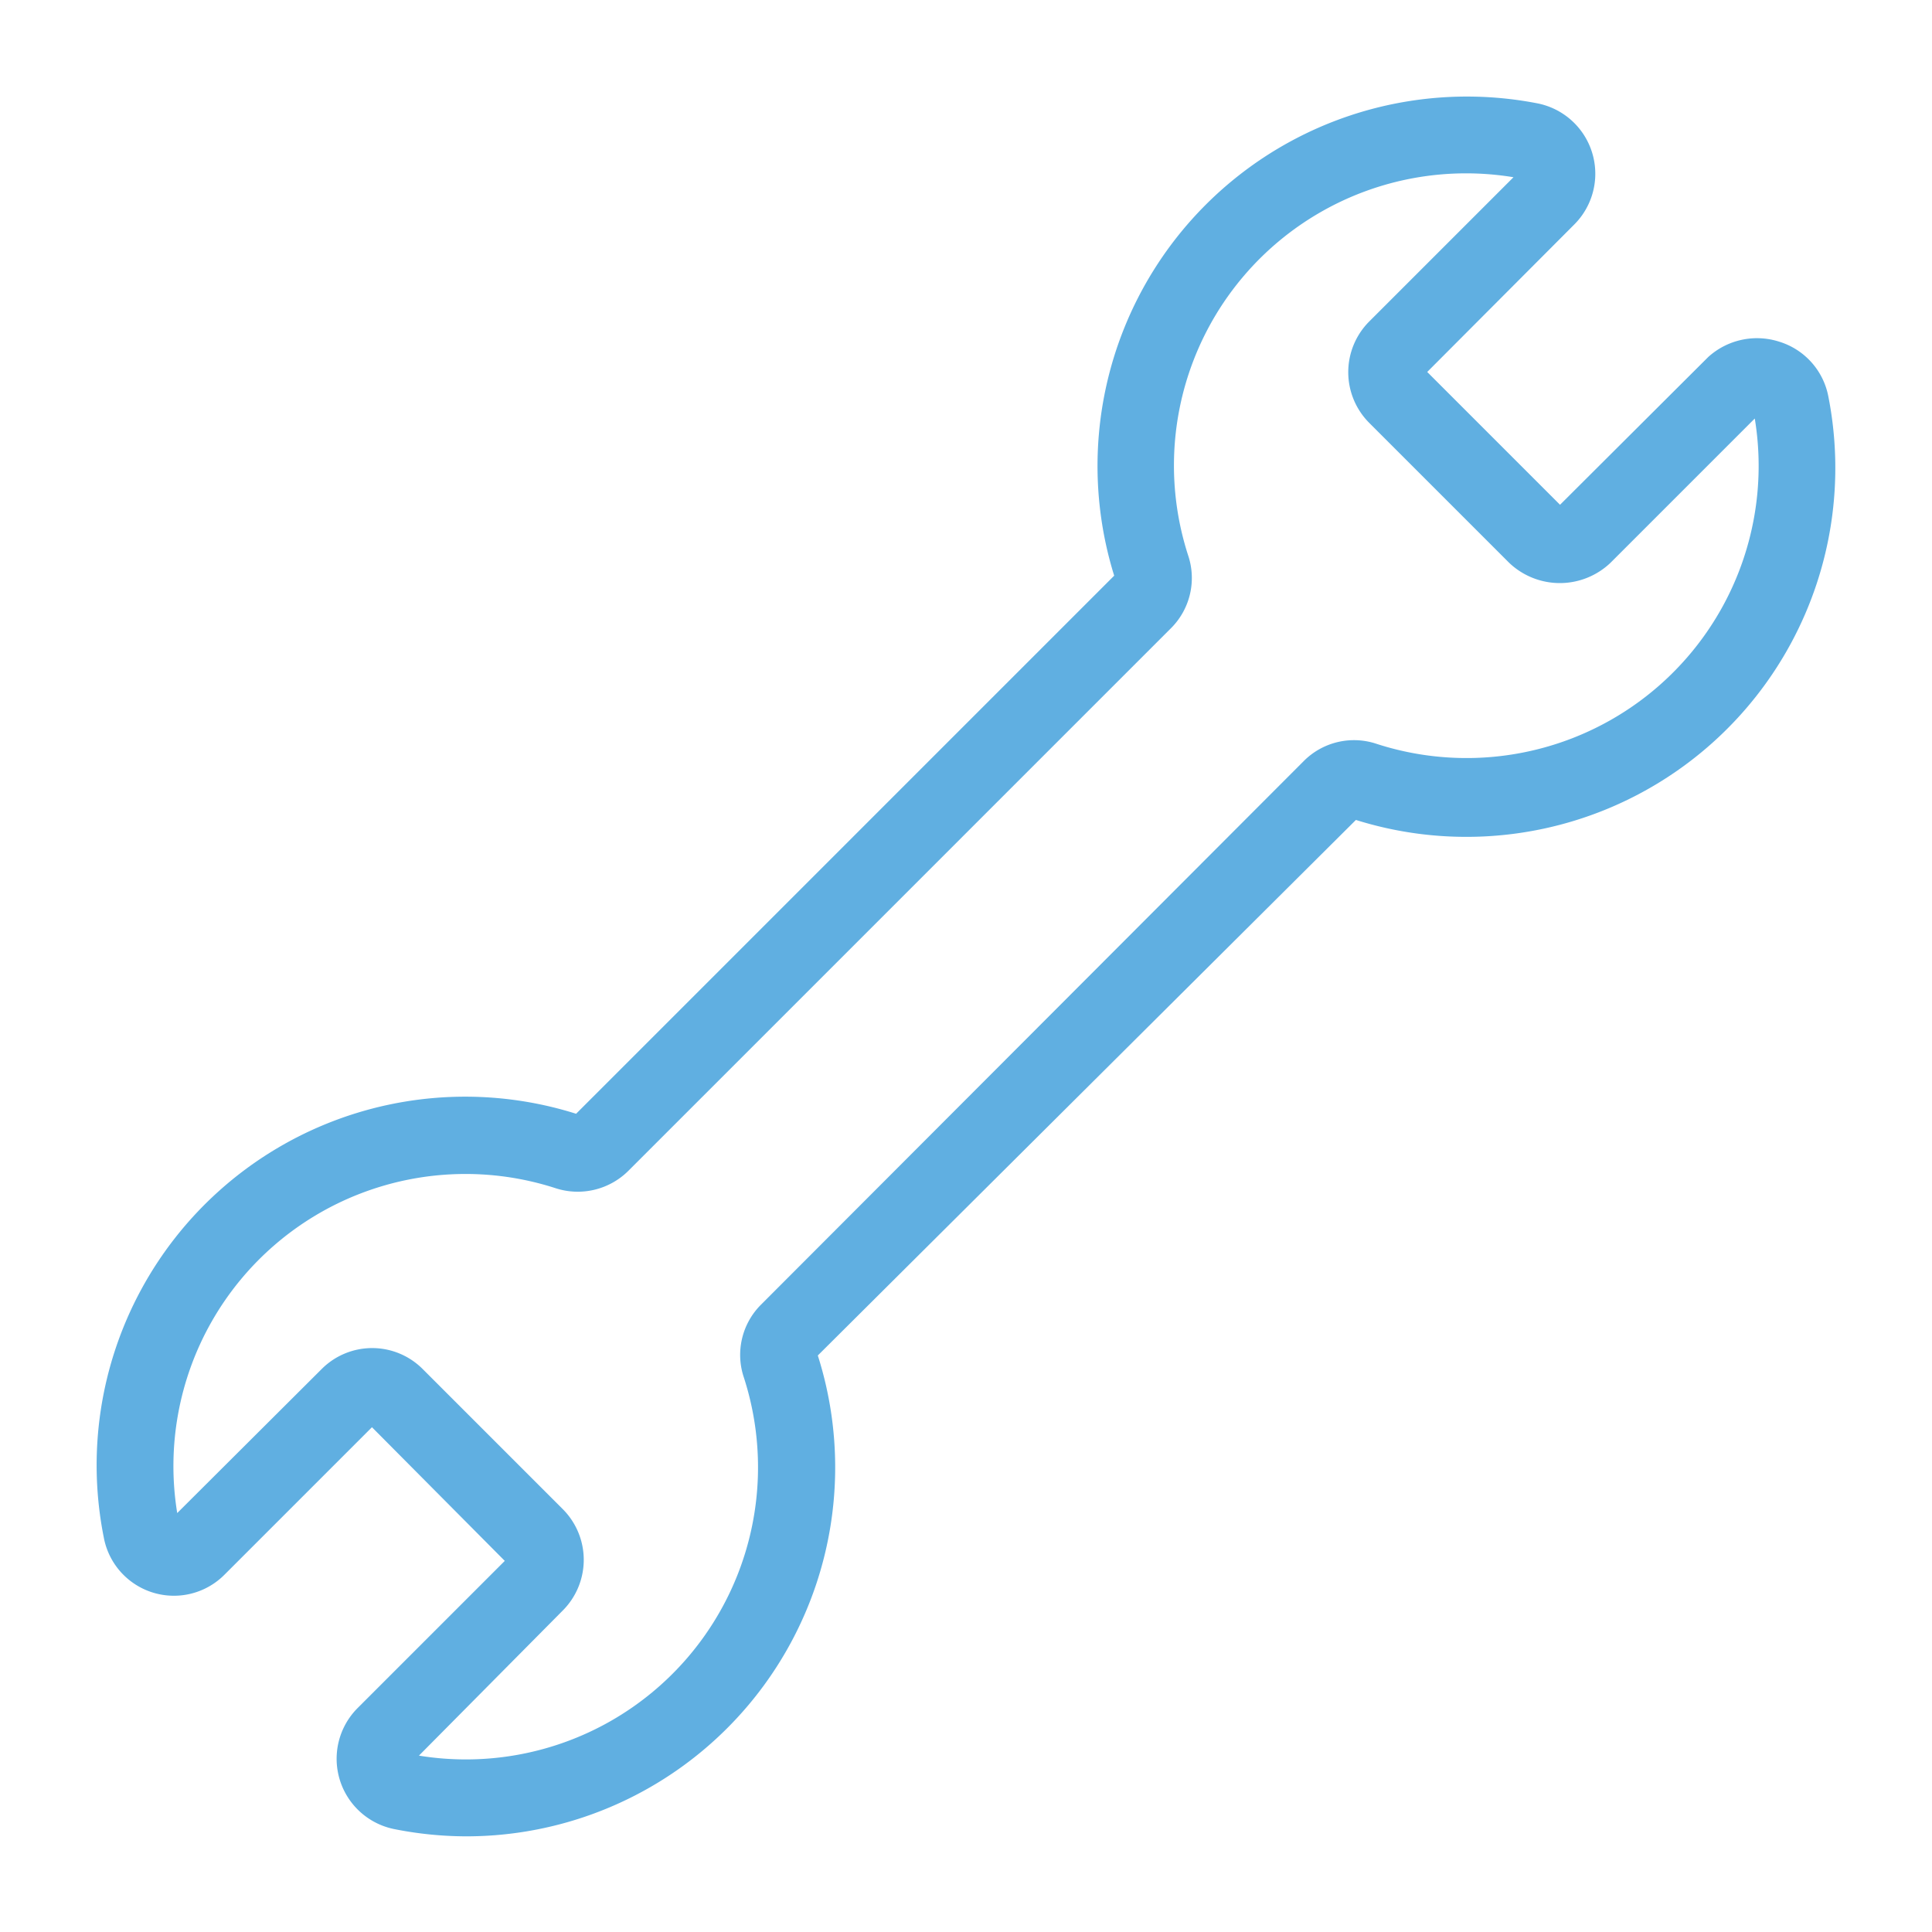 <svg id="icons" xmlns="http://www.w3.org/2000/svg" viewBox="0 0 45.24 45.24"><defs><style>.cls-1{fill:#60afe1;}</style></defs><path class="cls-1" d="M10.91,43a8.7,8.7,0,0,1-1.68-.17A1.68,1.68,0,0,1,8.37,40l3.45-3.45L8.71,33.42,5.26,36.87A1.67,1.67,0,0,1,2.43,36a8.63,8.63,0,0,1,11.06-9.92l12.6-12.6A8.65,8.65,0,0,1,36,2.42a1.68,1.68,0,0,1,.86,2.84L33.42,8.71l3.11,3.11L40,8.36A1.7,1.7,0,0,1,41.66,8a1.67,1.67,0,0,1,1.15,1.27h0a8.64,8.64,0,0,1-11.06,9.93L19.15,31.74A8.64,8.64,0,0,1,10.91,43Zm-1.1-1.89a6.84,6.84,0,0,0,7.61-8.85,1.66,1.66,0,0,1,.4-1.71L30.53,17.82a1.66,1.66,0,0,1,1.71-.4A6.84,6.84,0,0,0,41.09,9.8l-3.38,3.38a1.72,1.72,0,0,1-2.37,0L32.06,9.9a1.68,1.68,0,0,1,0-2.37l3.38-3.38A6.84,6.84,0,0,0,27.82,13a1.66,1.66,0,0,1-.4,1.71L14.71,27.42a1.68,1.68,0,0,1-1.71.4,6.84,6.84,0,0,0-8.85,7.61l3.38-3.37a1.67,1.67,0,0,1,2.37,0l3.28,3.28a1.68,1.68,0,0,1,0,2.37Z"/></svg>